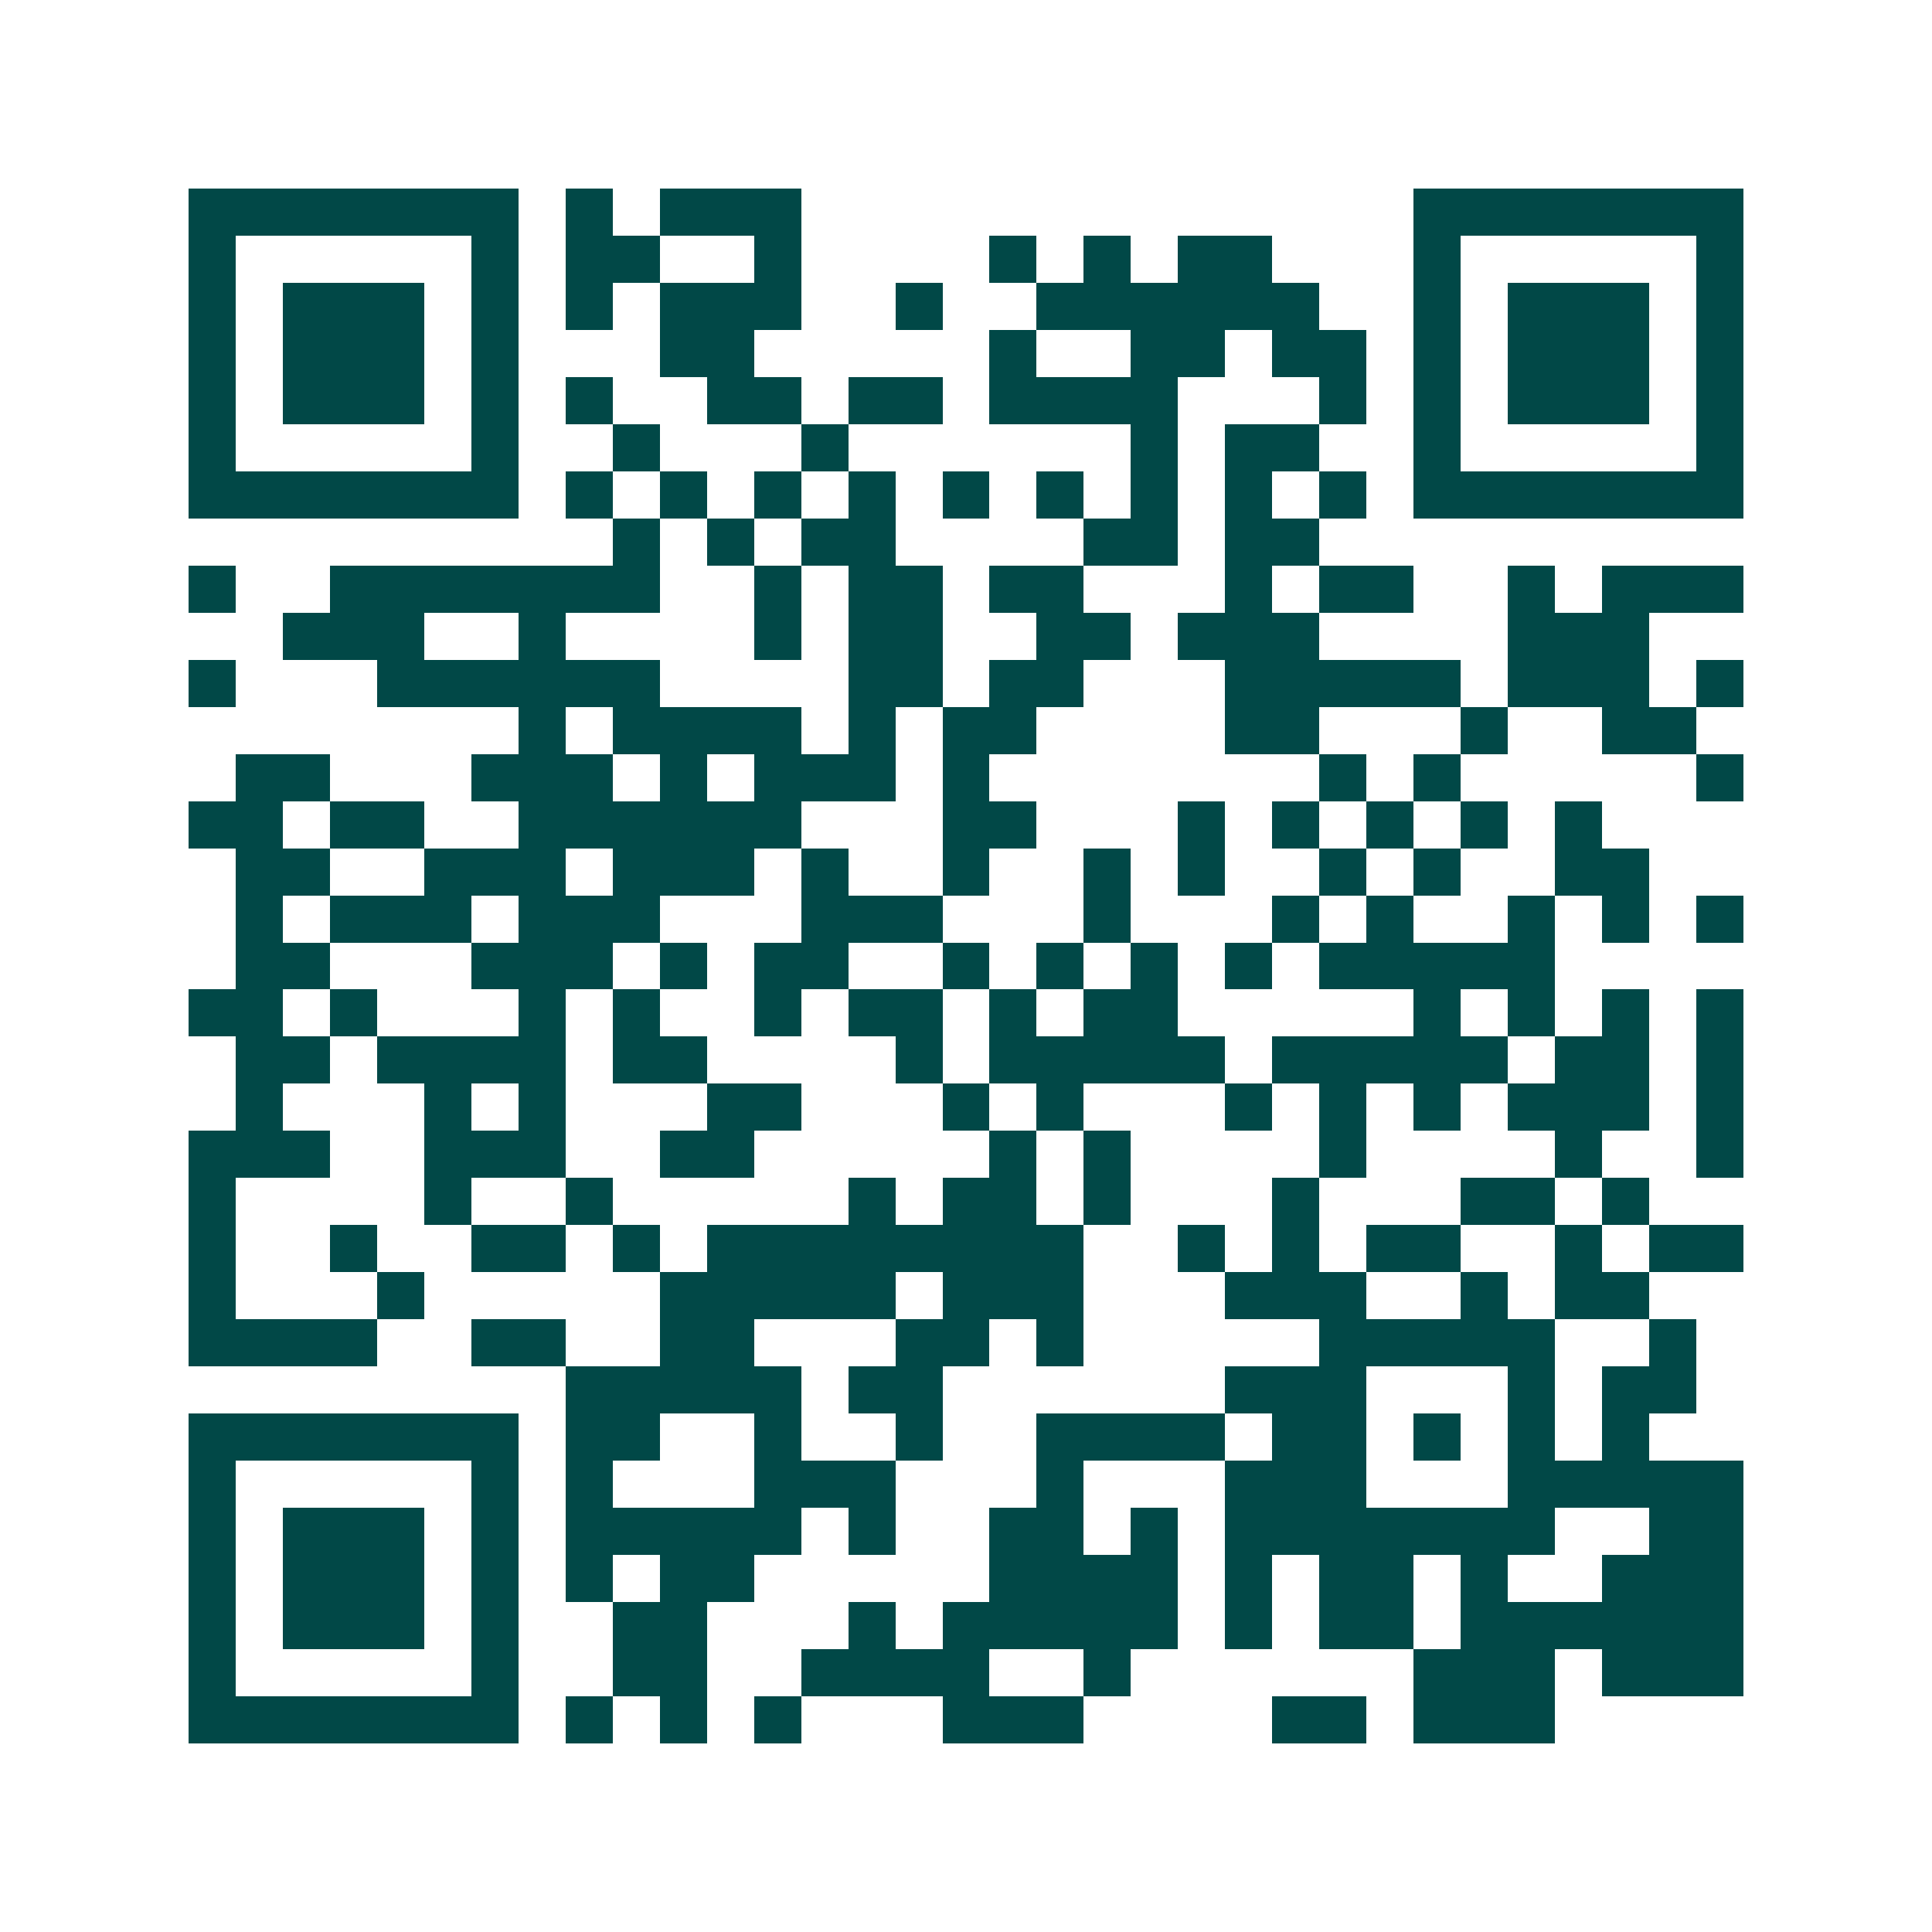 <svg xmlns="http://www.w3.org/2000/svg" width="200" height="200" viewBox="0 0 41 41" shape-rendering="crispEdges"><path fill="#ffffff" d="M0 0h41v41H0z"/><path stroke="#014847" d="M4 4.5h7m1 0h1m1 0h3m13 0h7M4 5.5h1m5 0h1m1 0h2m2 0h1m4 0h1m1 0h1m1 0h2m3 0h1m5 0h1M4 6.5h1m1 0h3m1 0h1m1 0h1m1 0h3m2 0h1m2 0h6m2 0h1m1 0h3m1 0h1M4 7.5h1m1 0h3m1 0h1m3 0h2m5 0h1m2 0h2m1 0h2m1 0h1m1 0h3m1 0h1M4 8.5h1m1 0h3m1 0h1m1 0h1m2 0h2m1 0h2m1 0h4m3 0h1m1 0h1m1 0h3m1 0h1M4 9.5h1m5 0h1m2 0h1m3 0h1m6 0h1m1 0h2m2 0h1m5 0h1M4 10.5h7m1 0h1m1 0h1m1 0h1m1 0h1m1 0h1m1 0h1m1 0h1m1 0h1m1 0h1m1 0h7M13 11.5h1m1 0h1m1 0h2m4 0h2m1 0h2M4 12.5h1m2 0h7m2 0h1m1 0h2m1 0h2m3 0h1m1 0h2m2 0h1m1 0h3M6 13.5h3m2 0h1m4 0h1m1 0h2m2 0h2m1 0h3m4 0h3M4 14.5h1m3 0h6m4 0h2m1 0h2m3 0h5m1 0h3m1 0h1M11 15.5h1m1 0h4m1 0h1m1 0h2m4 0h2m3 0h1m2 0h2M5 16.5h2m3 0h3m1 0h1m1 0h3m1 0h1m7 0h1m1 0h1m5 0h1M4 17.5h2m1 0h2m2 0h6m3 0h2m3 0h1m1 0h1m1 0h1m1 0h1m1 0h1M5 18.5h2m2 0h3m1 0h3m1 0h1m2 0h1m2 0h1m1 0h1m2 0h1m1 0h1m2 0h2M5 19.5h1m1 0h3m1 0h3m3 0h3m3 0h1m3 0h1m1 0h1m2 0h1m1 0h1m1 0h1M5 20.5h2m3 0h3m1 0h1m1 0h2m2 0h1m1 0h1m1 0h1m1 0h1m1 0h5M4 21.5h2m1 0h1m3 0h1m1 0h1m2 0h1m1 0h2m1 0h1m1 0h2m5 0h1m1 0h1m1 0h1m1 0h1M5 22.5h2m1 0h4m1 0h2m4 0h1m1 0h5m1 0h5m1 0h2m1 0h1M5 23.5h1m3 0h1m1 0h1m3 0h2m3 0h1m1 0h1m3 0h1m1 0h1m1 0h1m1 0h3m1 0h1M4 24.5h3m2 0h3m2 0h2m5 0h1m1 0h1m4 0h1m4 0h1m2 0h1M4 25.5h1m4 0h1m2 0h1m5 0h1m1 0h2m1 0h1m3 0h1m3 0h2m1 0h1M4 26.5h1m2 0h1m2 0h2m1 0h1m1 0h8m2 0h1m1 0h1m1 0h2m2 0h1m1 0h2M4 27.5h1m3 0h1m5 0h5m1 0h3m3 0h3m2 0h1m1 0h2M4 28.5h4m2 0h2m2 0h2m3 0h2m1 0h1m5 0h5m2 0h1M12 29.5h5m1 0h2m6 0h3m3 0h1m1 0h2M4 30.5h7m1 0h2m2 0h1m2 0h1m2 0h4m1 0h2m1 0h1m1 0h1m1 0h1M4 31.5h1m5 0h1m1 0h1m3 0h3m3 0h1m3 0h3m3 0h5M4 32.5h1m1 0h3m1 0h1m1 0h5m1 0h1m2 0h2m1 0h1m1 0h7m2 0h2M4 33.5h1m1 0h3m1 0h1m1 0h1m1 0h2m5 0h4m1 0h1m1 0h2m1 0h1m2 0h3M4 34.5h1m1 0h3m1 0h1m2 0h2m3 0h1m1 0h5m1 0h1m1 0h2m1 0h6M4 35.5h1m5 0h1m2 0h2m2 0h4m2 0h1m6 0h3m1 0h3M4 36.5h7m1 0h1m1 0h1m1 0h1m3 0h3m4 0h2m1 0h3"/></svg>
